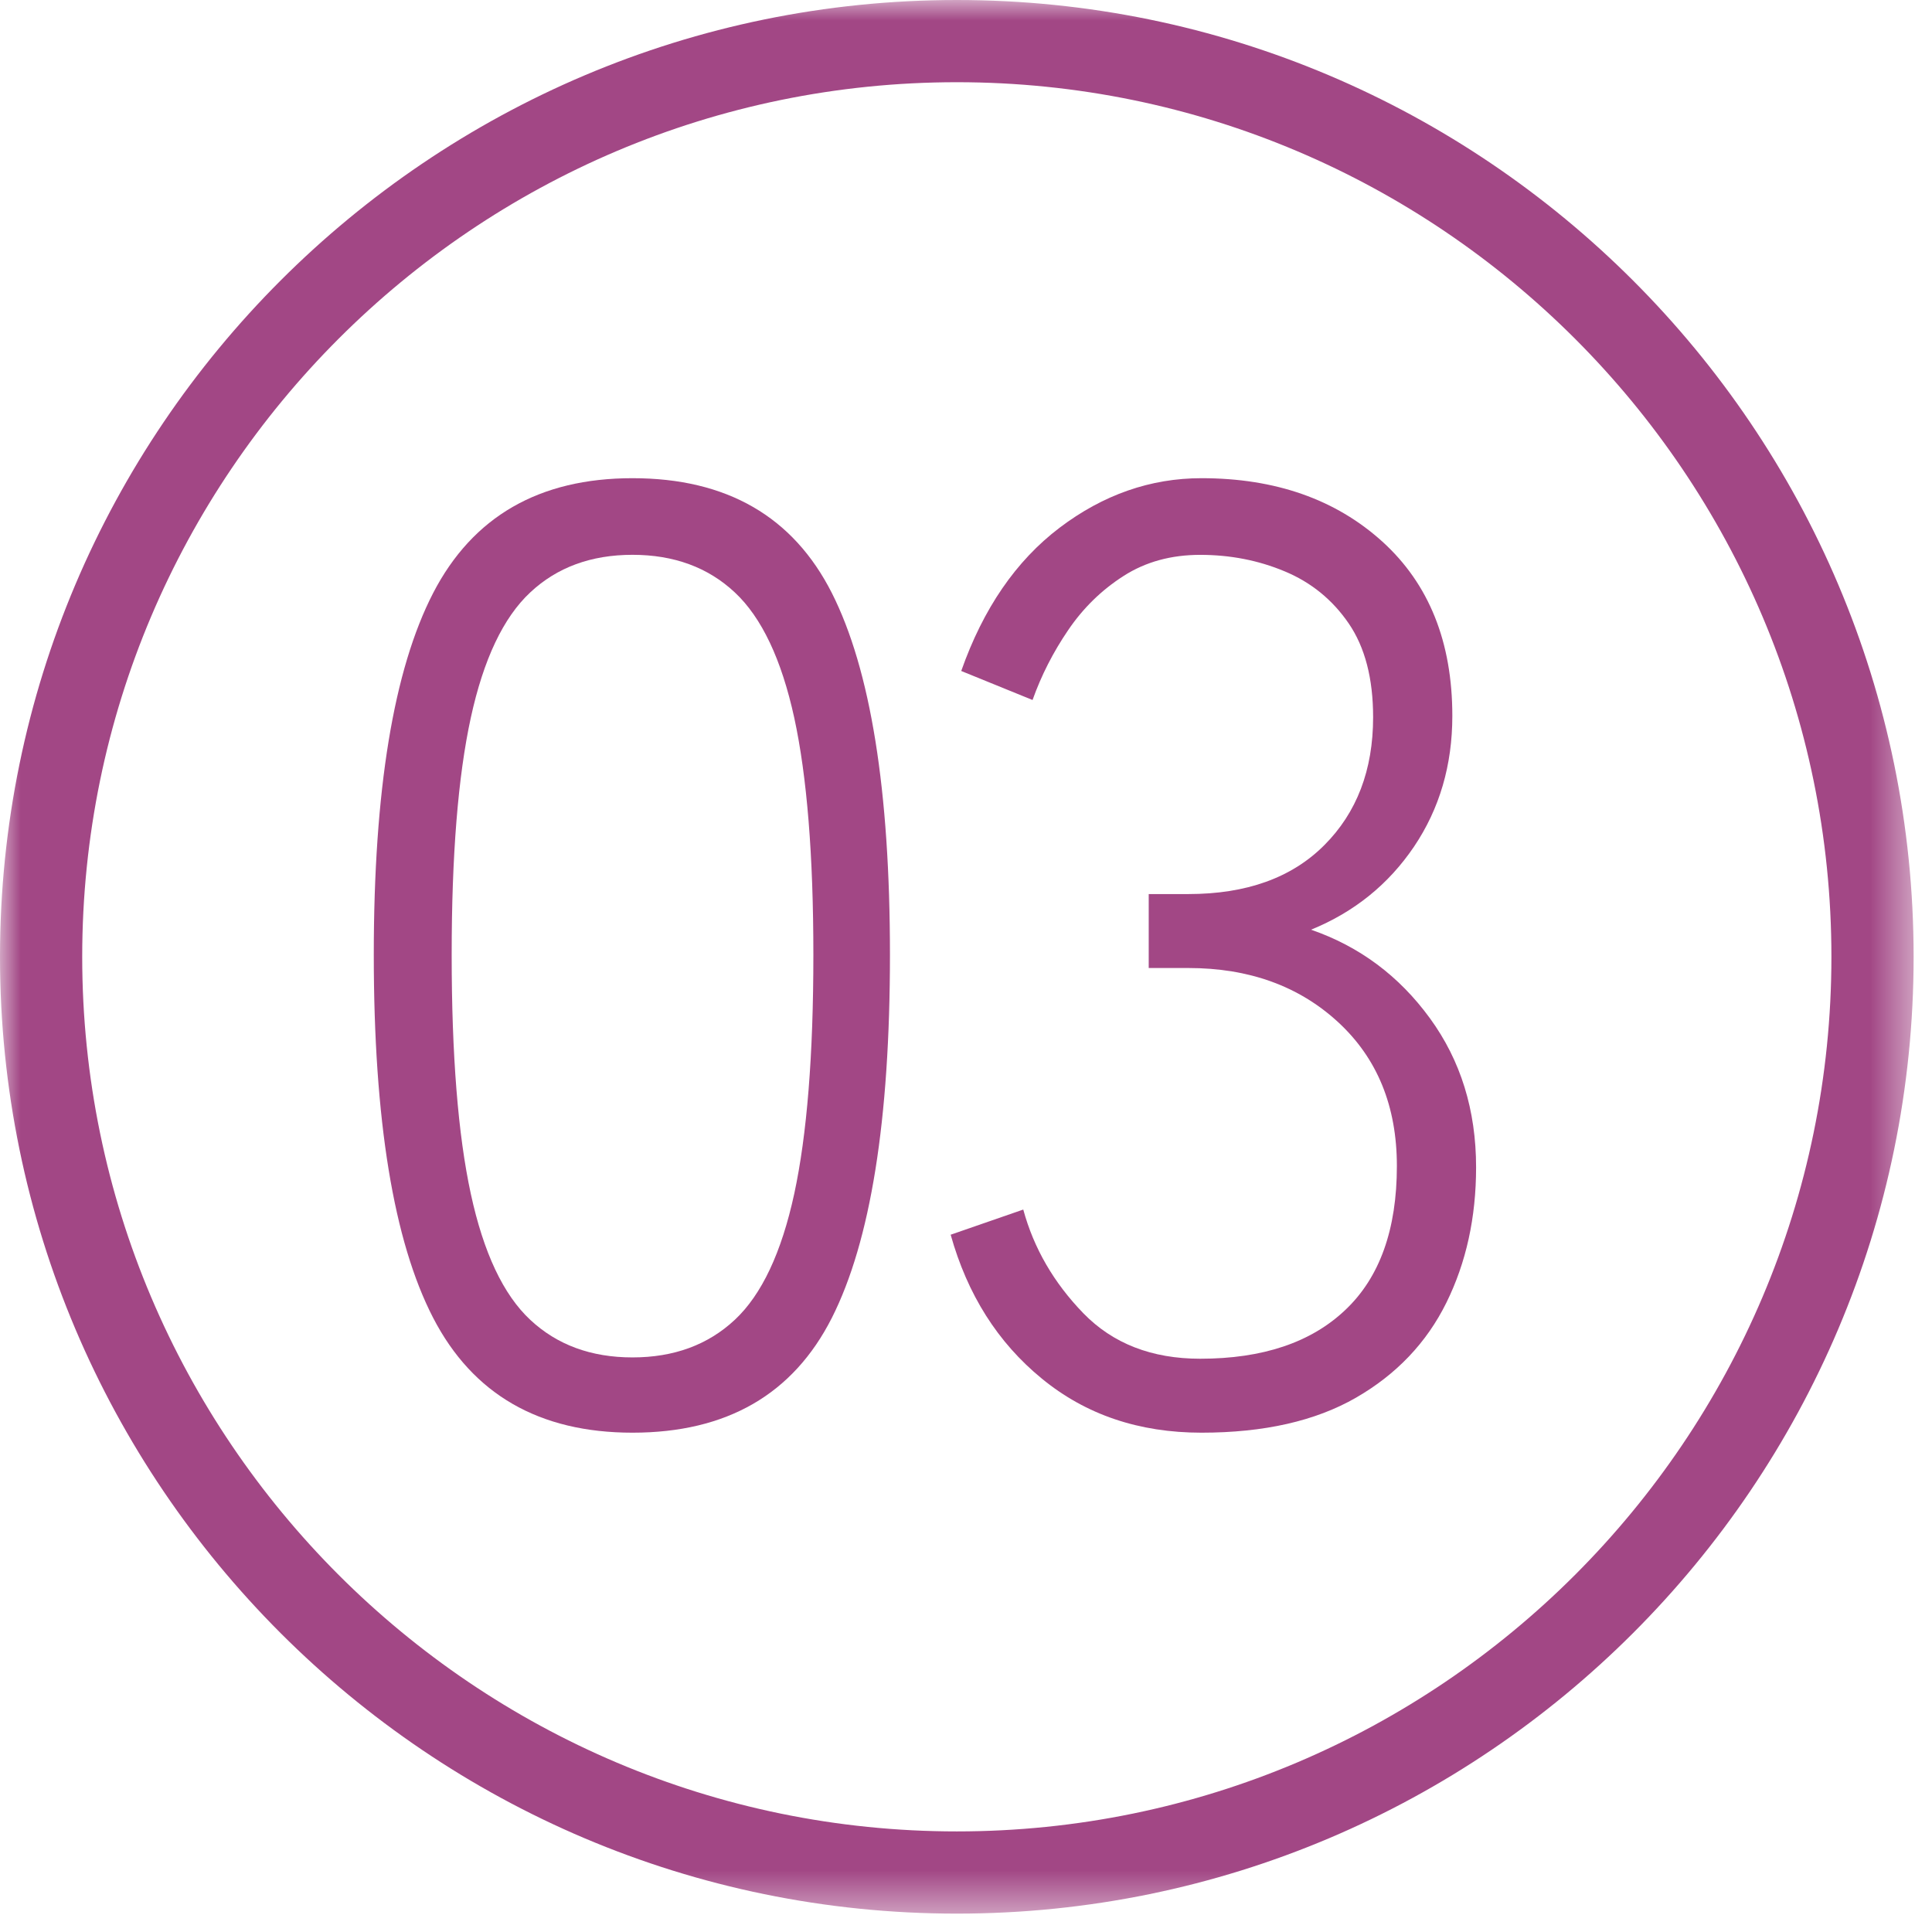 <?xml version="1.0" encoding="UTF-8"?> <svg xmlns="http://www.w3.org/2000/svg" xmlns:xlink="http://www.w3.org/1999/xlink" width="47px" height="47px" viewBox="0 0 47 47" version="1.1"><title>icon-3</title><defs><polygon id="path-1" points="0 0 46.553 0 46.553 46.553 0 46.553"></polygon></defs><g id="Page-1" stroke="none" stroke-width="1" fill="none" fill-rule="evenodd"><g id="Mission-Statement" transform="translate(-822, -1177)"><g id="icon-3" transform="translate(822, 1177)"><g id="Group-3"><mask id="mask-2" fill="white"><use xlink:href="#path-1"></use></mask><g id="Clip-2"></g><path d="M23.277,2 C11.545,2 2,11.545 2,23.276 C2,35.008 11.545,44.553 23.277,44.553 C35.008,44.553 44.553,35.008 44.553,23.276 C44.553,11.545 35.008,2 23.277,2 M23.277,46.553 C10.442,46.553 0,36.111 0,23.276 C0,10.441 10.442,0 23.277,0 C36.112,0 46.553,10.441 46.553,23.276 C46.553,36.111 36.112,46.553 23.277,46.553" id="Fill-1" fill="#A24785" mask="url(#mask-2)"></path></g><path d="M15.387,33.022 C16.393,33.022 17.223,32.717 17.876,32.107 C18.529,31.497 19.011,30.475 19.322,29.04 C19.631,27.606 19.787,25.668 19.787,23.227 C19.787,20.808 19.631,18.886 19.322,17.462 C19.011,16.039 18.529,15.022 17.876,14.412 C17.223,13.801 16.393,13.497 15.387,13.497 C14.38,13.497 13.551,13.801 12.899,14.412 C12.245,15.022 11.763,16.039 11.453,17.462 C11.143,18.886 10.988,20.808 10.988,23.227 C10.988,25.668 11.143,27.606 11.453,29.04 C11.763,30.475 12.245,31.497 12.899,32.107 C13.551,32.717 14.38,33.022 15.387,33.022 M15.387,34.853 C13.117,34.853 11.501,33.921 10.537,32.059 C9.575,30.196 9.093,27.252 9.093,23.227 C9.093,19.224 9.575,16.291 10.537,14.427 C11.501,12.565 13.117,11.633 15.387,11.633 C17.678,11.633 19.294,12.565 20.237,14.427 C21.178,16.291 21.65,19.224 21.65,23.227 C21.65,27.252 21.178,30.196 20.237,32.059 C19.294,33.921 17.678,34.853 15.387,34.853" id="Fill-4" fill="#A24785"></path><path d="M29.229,34.853 C27.708,34.853 26.414,34.416 25.343,33.536 C24.272,32.66 23.534,31.492 23.127,30.037 L24.893,29.425 C25.15,30.369 25.637,31.207 26.355,31.948 C27.072,32.685 28.019,33.054 29.197,33.054 C30.716,33.054 31.894,32.66 32.729,31.866 C33.565,31.076 33.982,29.907 33.982,28.366 C33.982,26.91 33.505,25.744 32.553,24.866 C31.6,23.988 30.385,23.549 28.908,23.549 L27.945,23.549 L27.945,21.75 L28.908,21.75 C30.321,21.75 31.423,21.355 32.215,20.562 C33.007,19.77 33.404,18.732 33.404,17.448 C33.404,16.505 33.206,15.745 32.81,15.166 C32.414,14.588 31.894,14.166 31.252,13.899 C30.61,13.63 29.924,13.498 29.197,13.498 C28.491,13.498 27.869,13.668 27.334,14.011 C26.798,14.354 26.349,14.793 25.986,15.328 C25.621,15.864 25.332,16.43 25.119,17.029 L23.384,16.323 C23.919,14.803 24.717,13.642 25.777,12.838 C26.836,12.036 27.987,11.633 29.229,11.633 C31.028,11.633 32.494,12.149 33.628,13.175 C34.763,14.204 35.331,15.617 35.331,17.416 C35.331,18.614 35.02,19.674 34.4,20.595 C33.778,21.515 32.943,22.189 31.894,22.617 C33.072,23.024 34.035,23.741 34.785,24.77 C35.534,25.797 35.909,27.006 35.909,28.398 C35.909,29.619 35.668,30.715 35.186,31.691 C34.705,32.664 33.971,33.435 32.987,34.002 C32.001,34.569 30.749,34.853 29.229,34.853" id="Fill-6" fill="#A24785"></path></g></g></g></svg> 